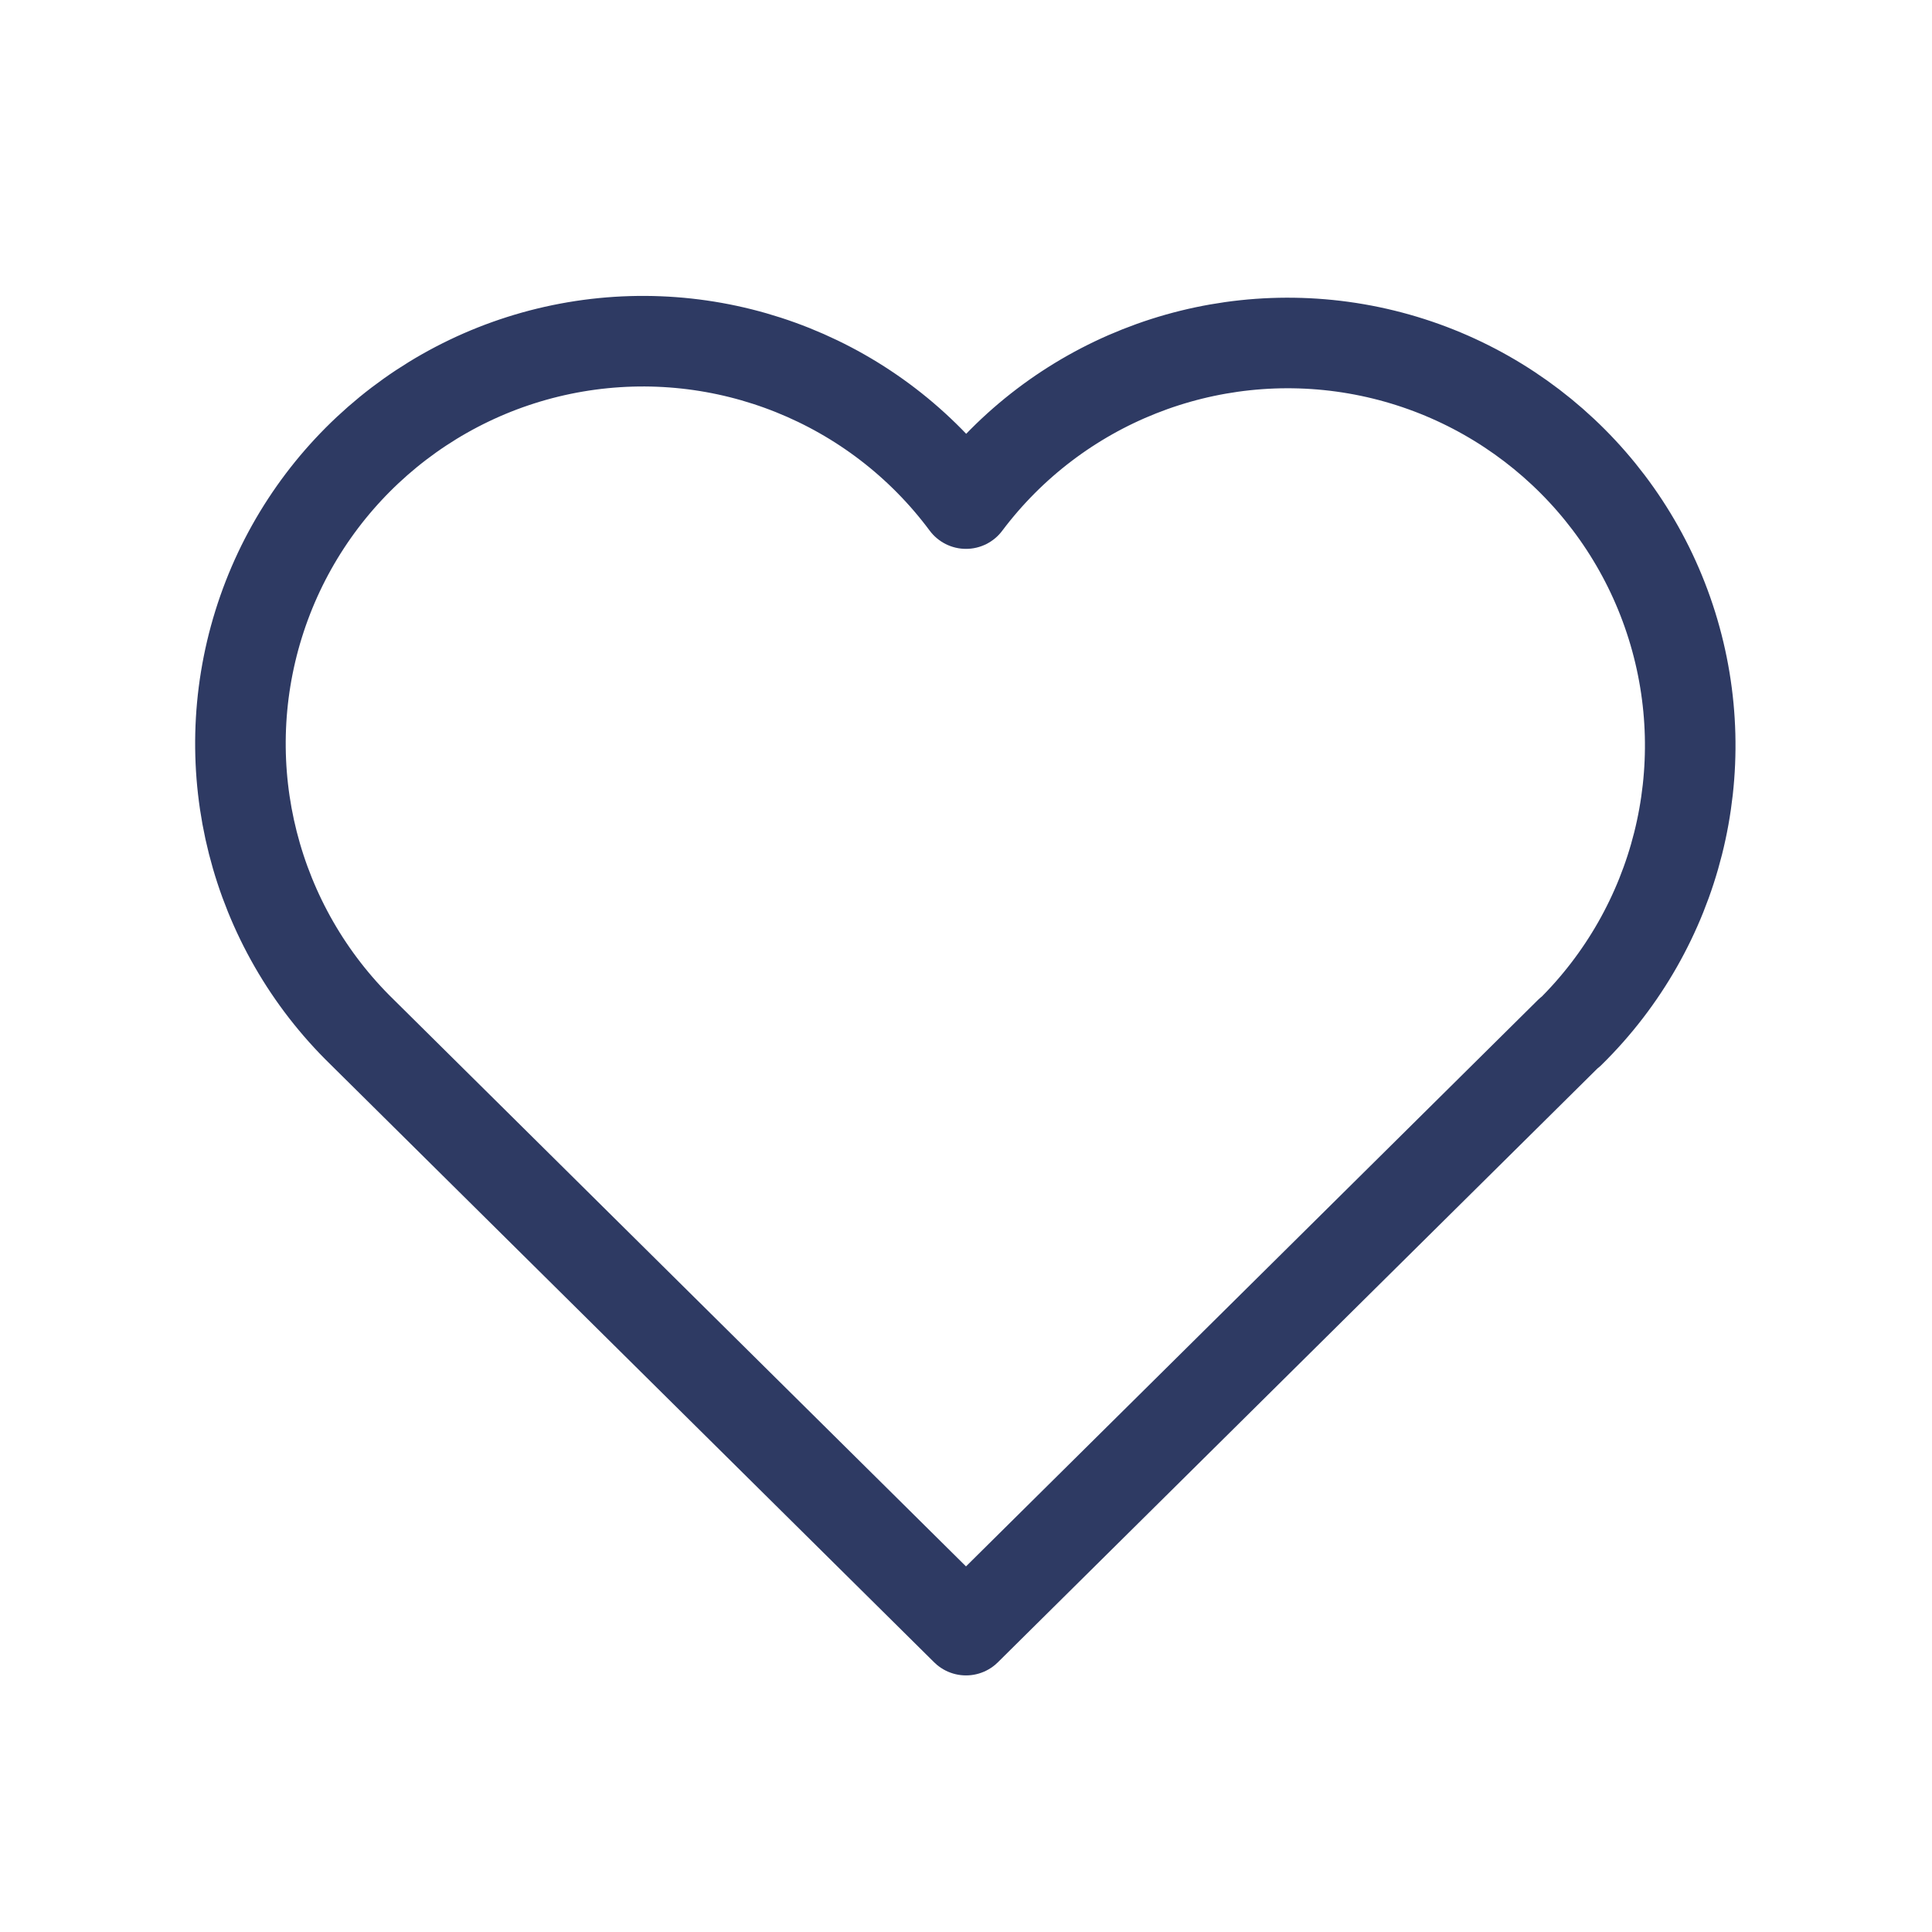 <?xml version="1.0" encoding="UTF-8"?> <svg xmlns="http://www.w3.org/2000/svg" xmlns:xlink="http://www.w3.org/1999/xlink" width="32px" height="32px" viewBox="0 0 32 32" version="1.1"><title>icon-heart-dark-large</title><g id="icon-heart-dark-large" stroke="none" stroke-width="1" fill="none" fill-rule="evenodd"><g id="Group"><polygon id="Path" points="0 0 32 0 32 32 0 32"></polygon><path d="M26,17.096 L16,27 L6,17.096 M6,17.096 C4.202,15.346 3.538,12.735 4.283,10.339 C5.028,7.943 7.056,6.168 9.529,5.746 C12.002,5.325 14.503,6.327 16,8.341 C17.503,6.342 19.998,5.353 22.463,5.778 C24.927,6.204 26.946,7.973 27.692,10.36 C28.438,12.748 27.784,15.351 26,17.104" id="Shape" stroke="#2E3A63" stroke-width="1.5" stroke-linecap="round" stroke-linejoin="round"></path></g></g></svg> 